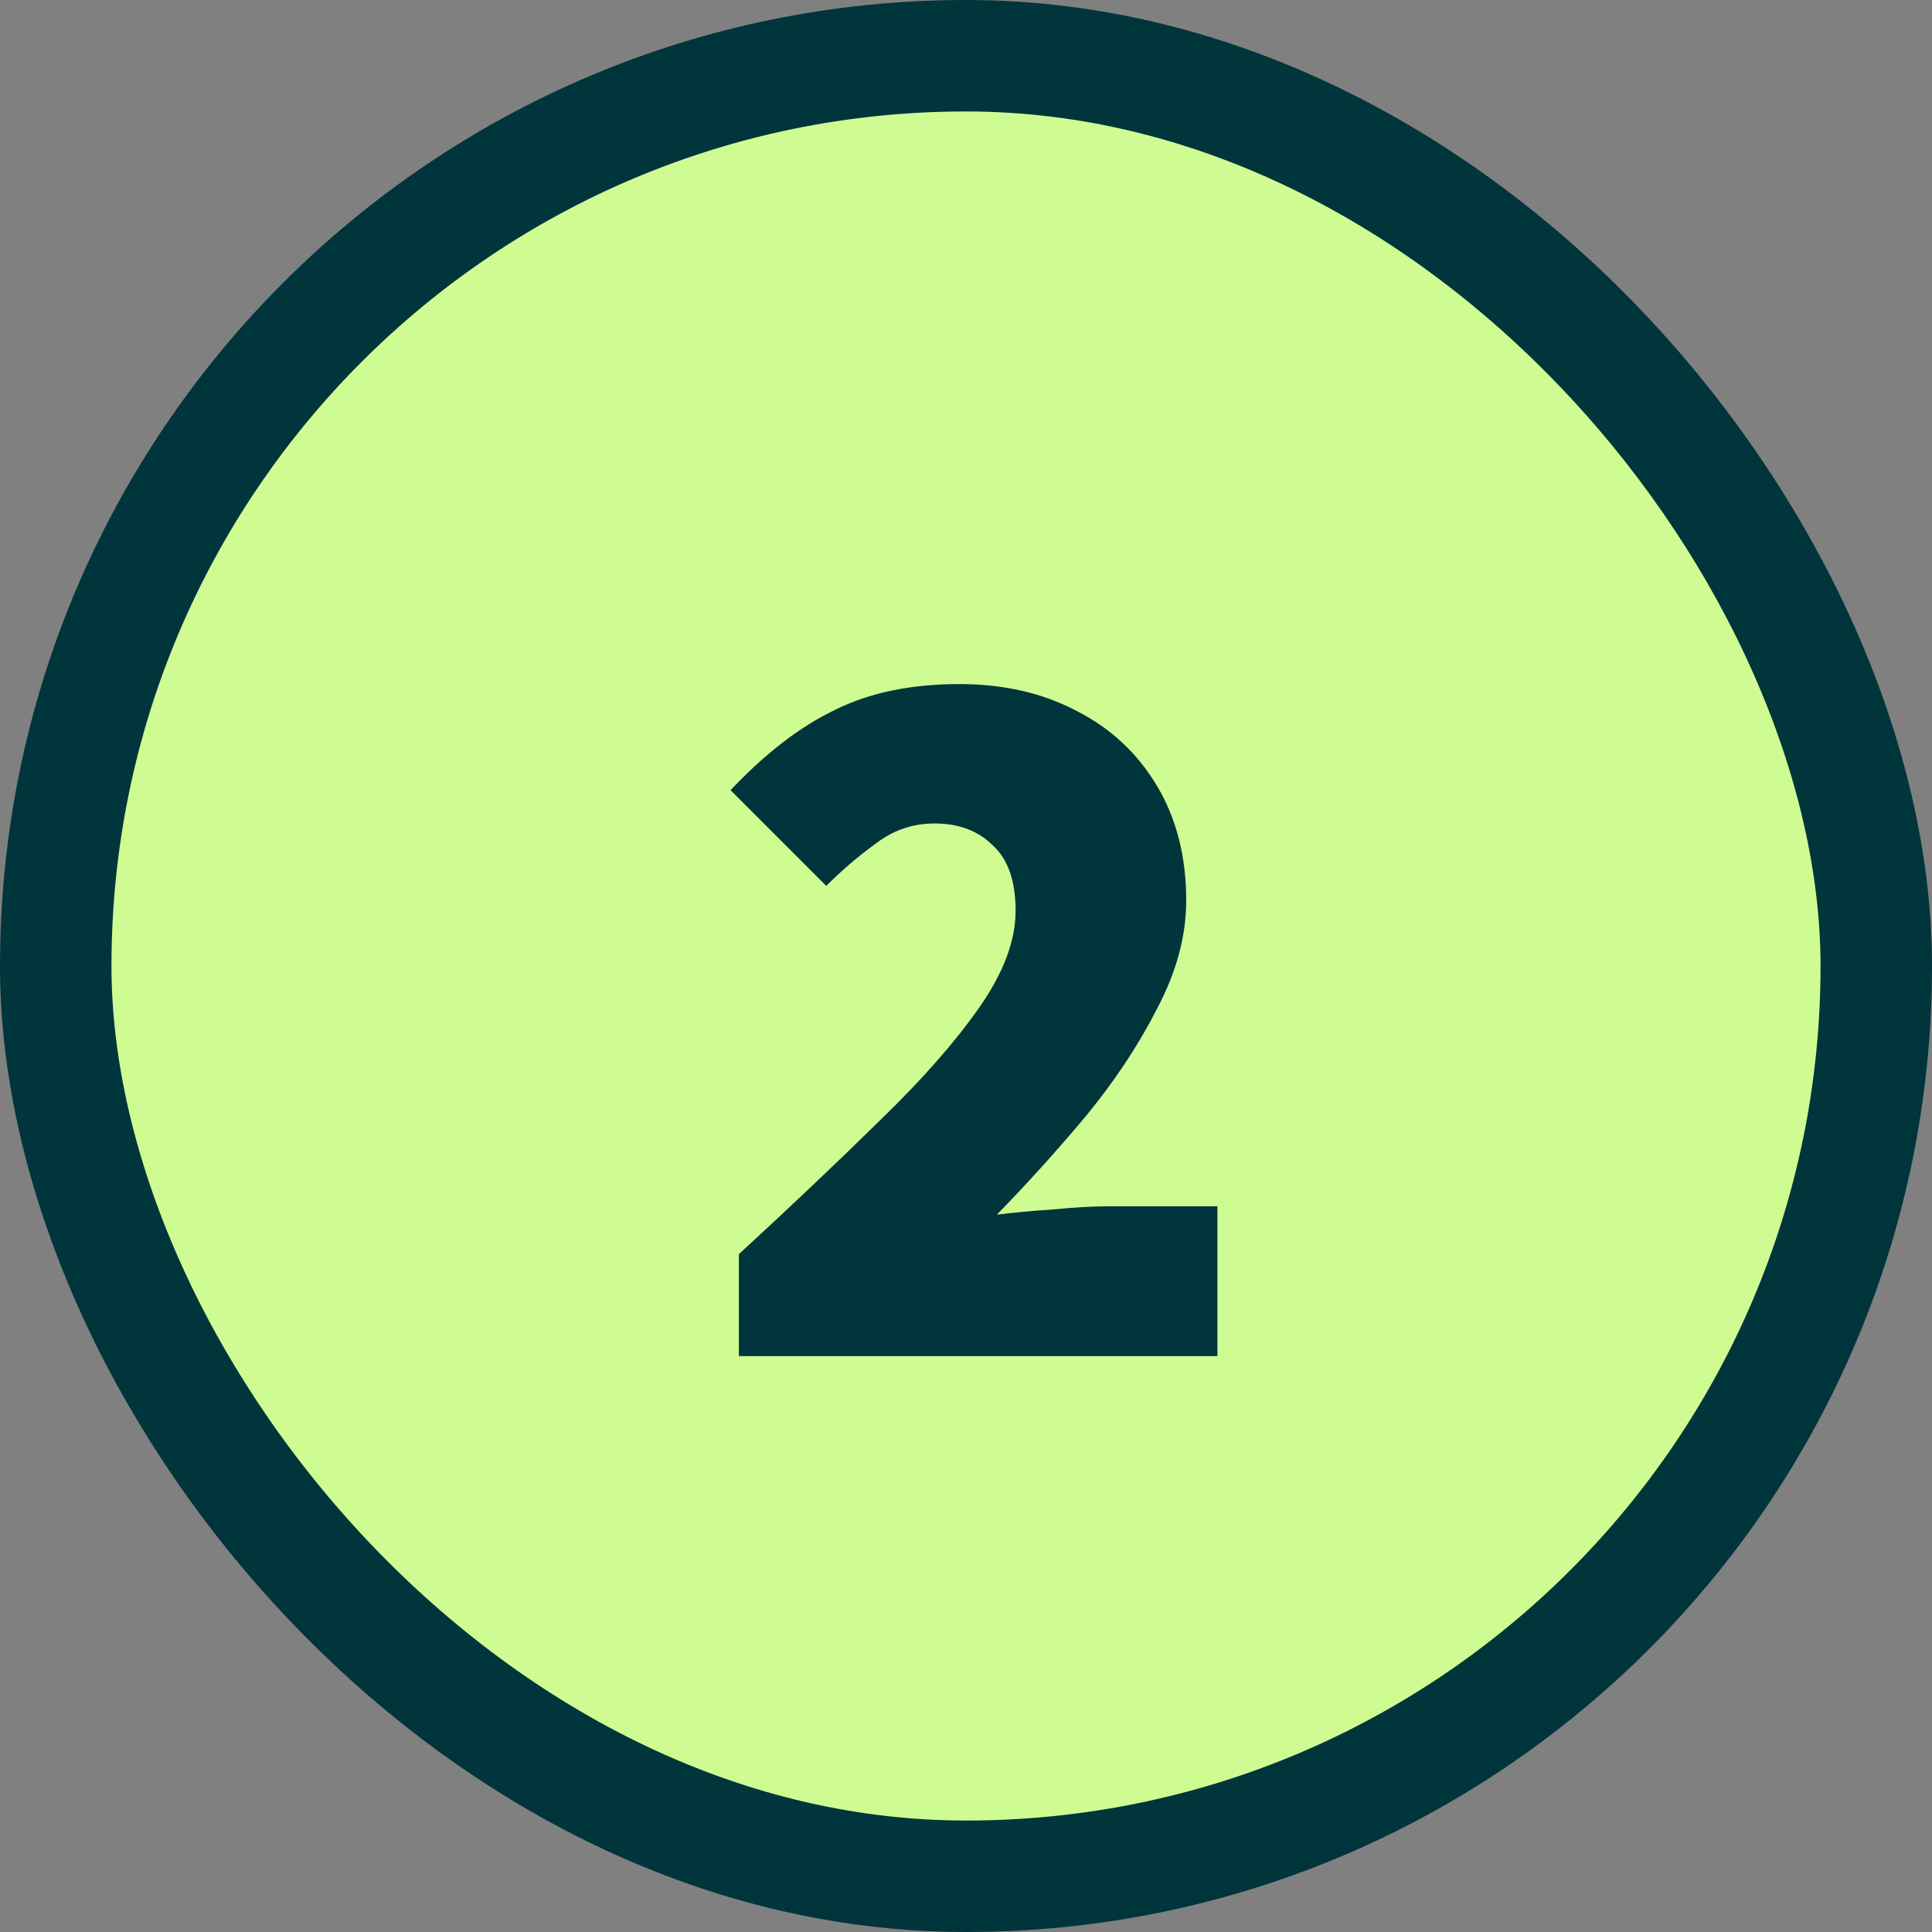 <svg width="52" height="52" viewBox="0 0 52 52" fill="none" xmlns="http://www.w3.org/2000/svg">
<rect x="0" y="0" width="52" height="52" fill="#808080" stroke="none"/>
<rect x="1.5" y="1.5" width="49" height="49" rx="24.5" fill="#CFFC92"/>
<rect x="1.5" y="1.5" width="49" height="49" rx="24.5" stroke="#00353B" stroke-width="3"/>
<path d="M19.887 36.5V33.756C21.287 32.468 22.547 31.273 23.667 30.172C24.806 29.071 25.702 28.053 26.355 27.12C27.008 26.187 27.335 25.319 27.335 24.516C27.335 23.713 27.13 23.125 26.719 22.752C26.327 22.36 25.804 22.164 25.151 22.164C24.572 22.164 24.05 22.341 23.583 22.696C23.116 23.032 22.668 23.415 22.239 23.844L19.663 21.268C20.596 20.279 21.53 19.56 22.463 19.112C23.396 18.645 24.516 18.412 25.823 18.412C27.018 18.412 28.072 18.655 28.987 19.14C29.902 19.607 30.62 20.279 31.143 21.156C31.666 22.033 31.927 23.06 31.927 24.236C31.927 25.188 31.666 26.159 31.143 27.148C30.639 28.137 29.995 29.108 29.211 30.06C28.427 30.993 27.634 31.871 26.831 32.692C27.279 32.636 27.783 32.589 28.343 32.552C28.922 32.496 29.407 32.468 29.799 32.468H32.767V36.5H19.887Z" fill="#00353B"/>
</svg>
